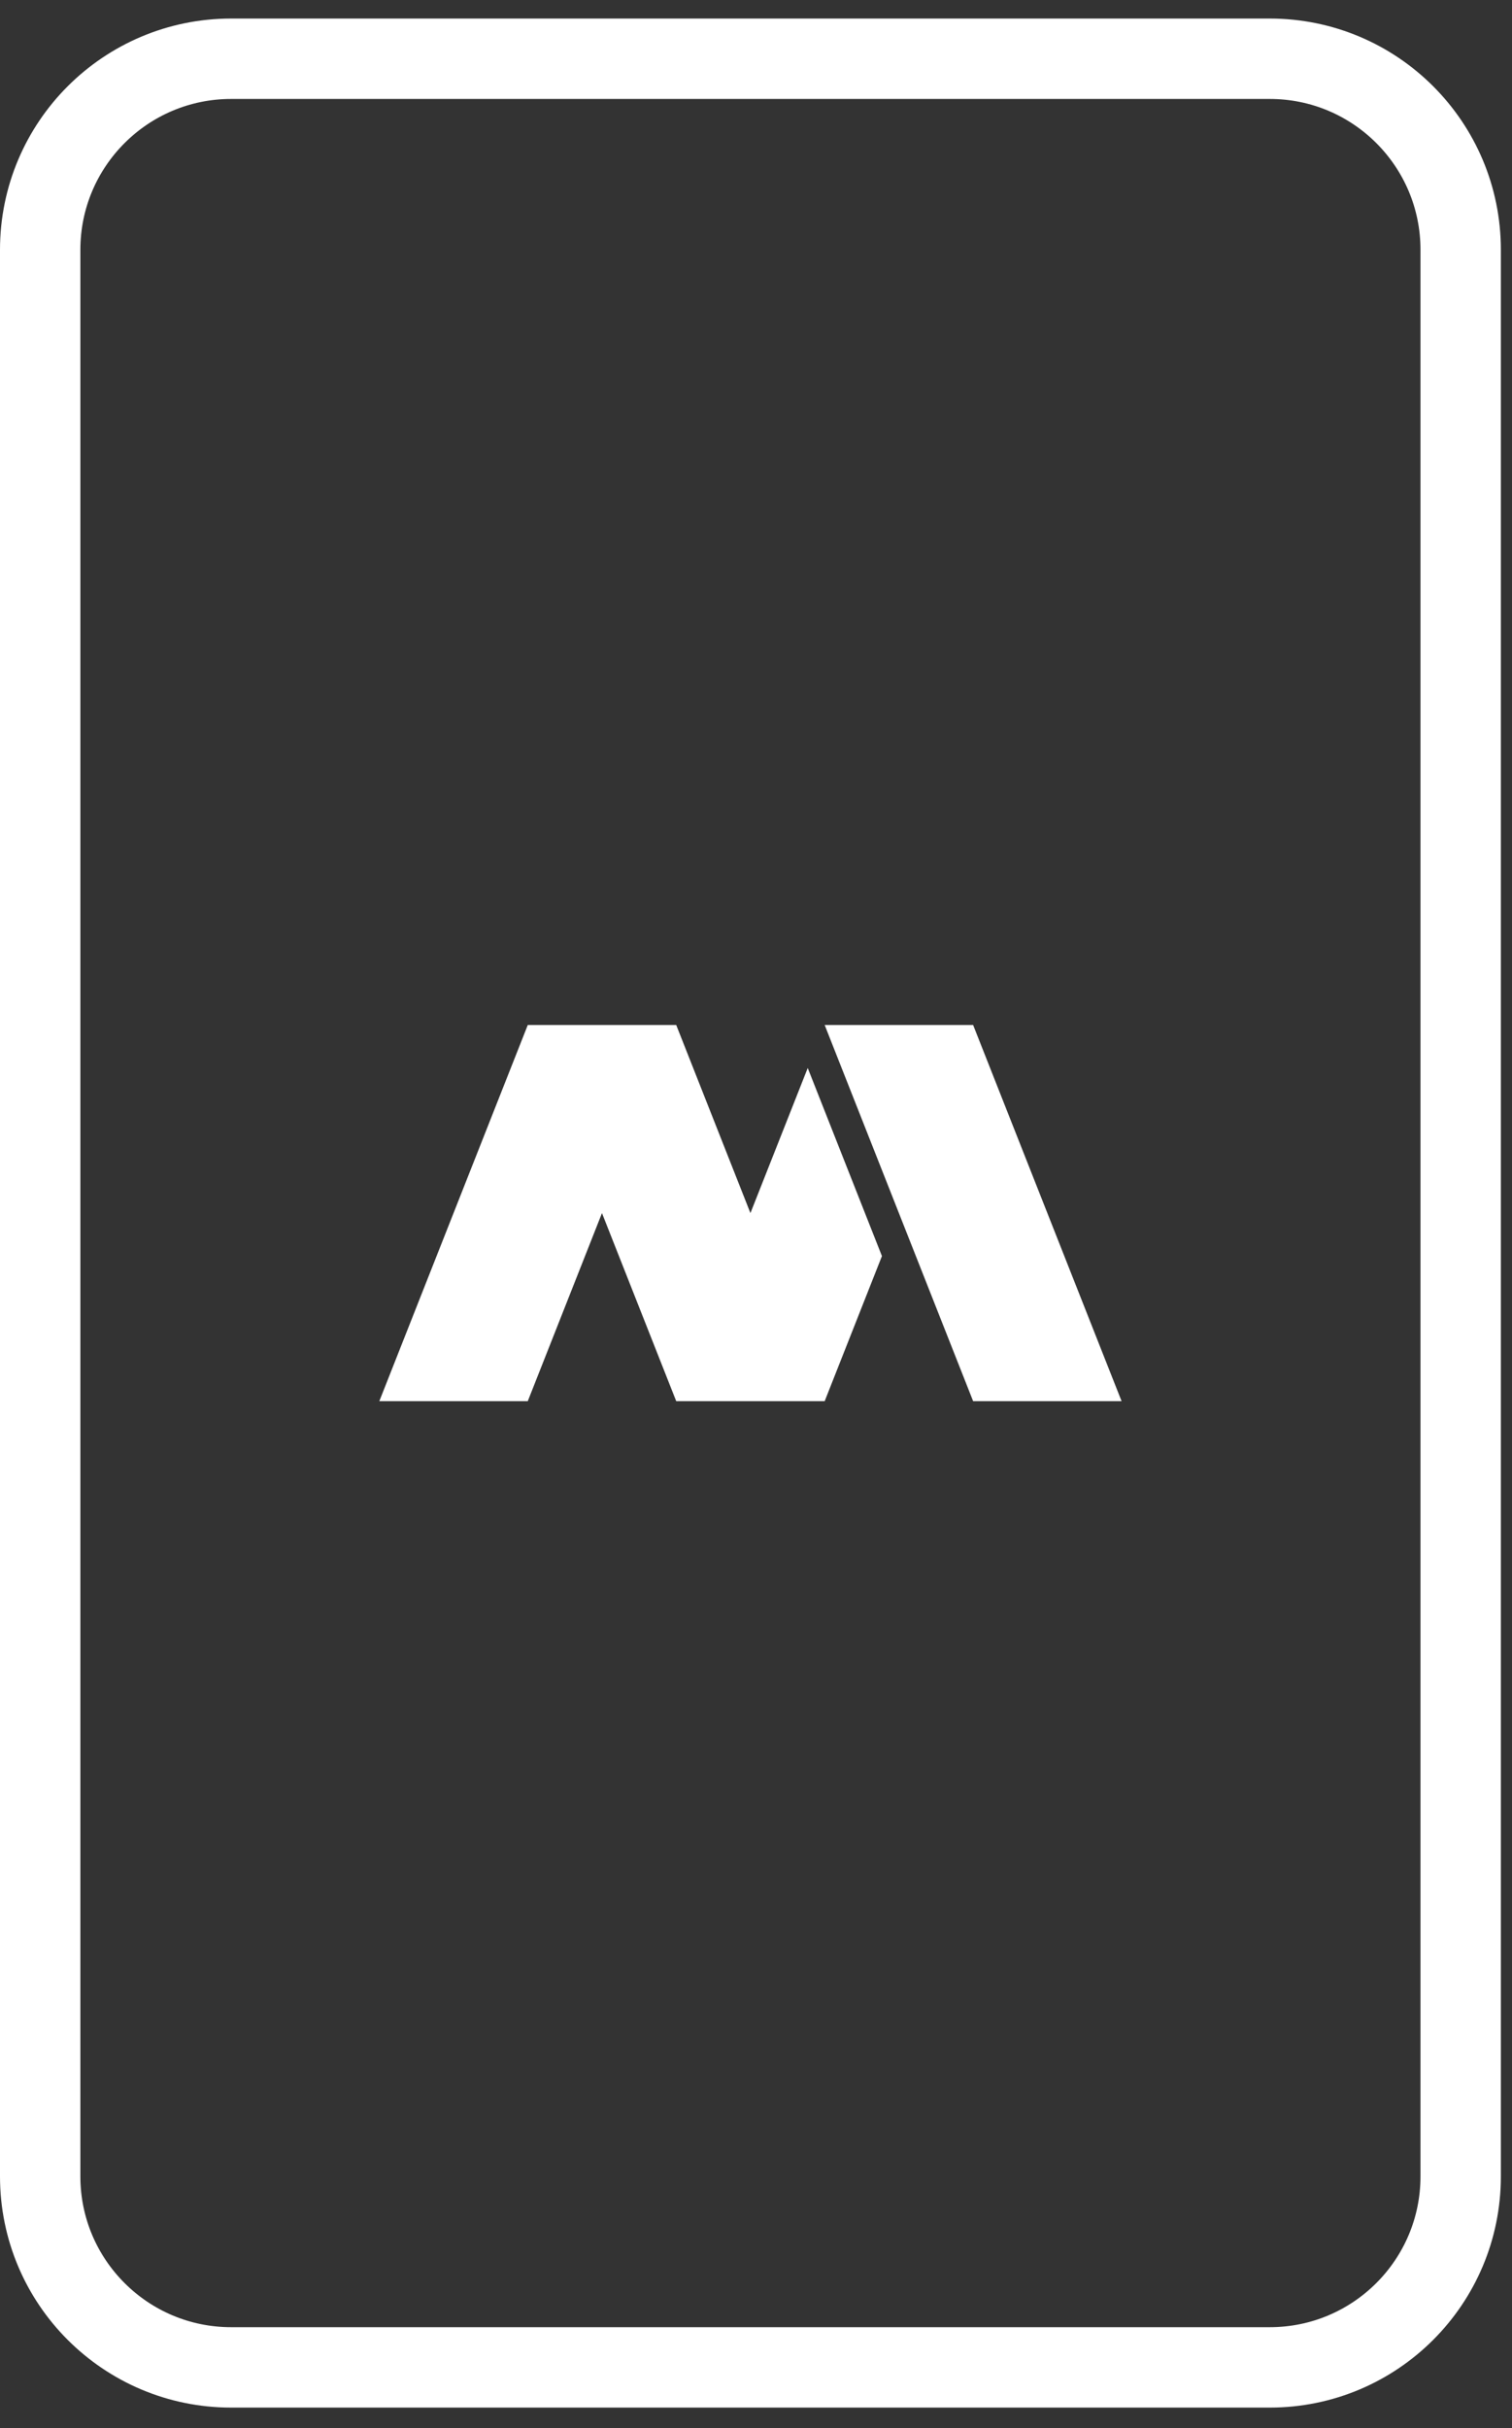 <?xml version="1.0" encoding="UTF-8"?> <svg xmlns="http://www.w3.org/2000/svg" width="38" height="61" viewBox="0 0 38 61" fill="none"><rect x="0" y="0" width="38" height="61" fill="#333333" stroke="none"/> <path d="M1.01 6.275C1.01 3.624 3.159 1.476 5.809 1.476H9.83H27.105H31.912C34.562 1.476 36.71 3.624 36.71 6.275V54.677C36.71 57.327 34.562 59.475 31.912 59.475H5.809C3.159 59.475 1.01 57.327 1.01 54.677V6.275Z" stroke="white" stroke-width="2.02"></path> <path d="M18.86 30.476L16.995 25.751H13.264L9.533 35.201H13.264L15.129 30.476L16.995 35.201H20.726L22.165 31.556L20.3 26.831L18.86 30.476Z" fill="white"></path> <path d="M20.726 25.751L24.457 35.201H28.188L24.457 25.751L24.457 25.751H20.726Z" fill="white"></path> </svg> 